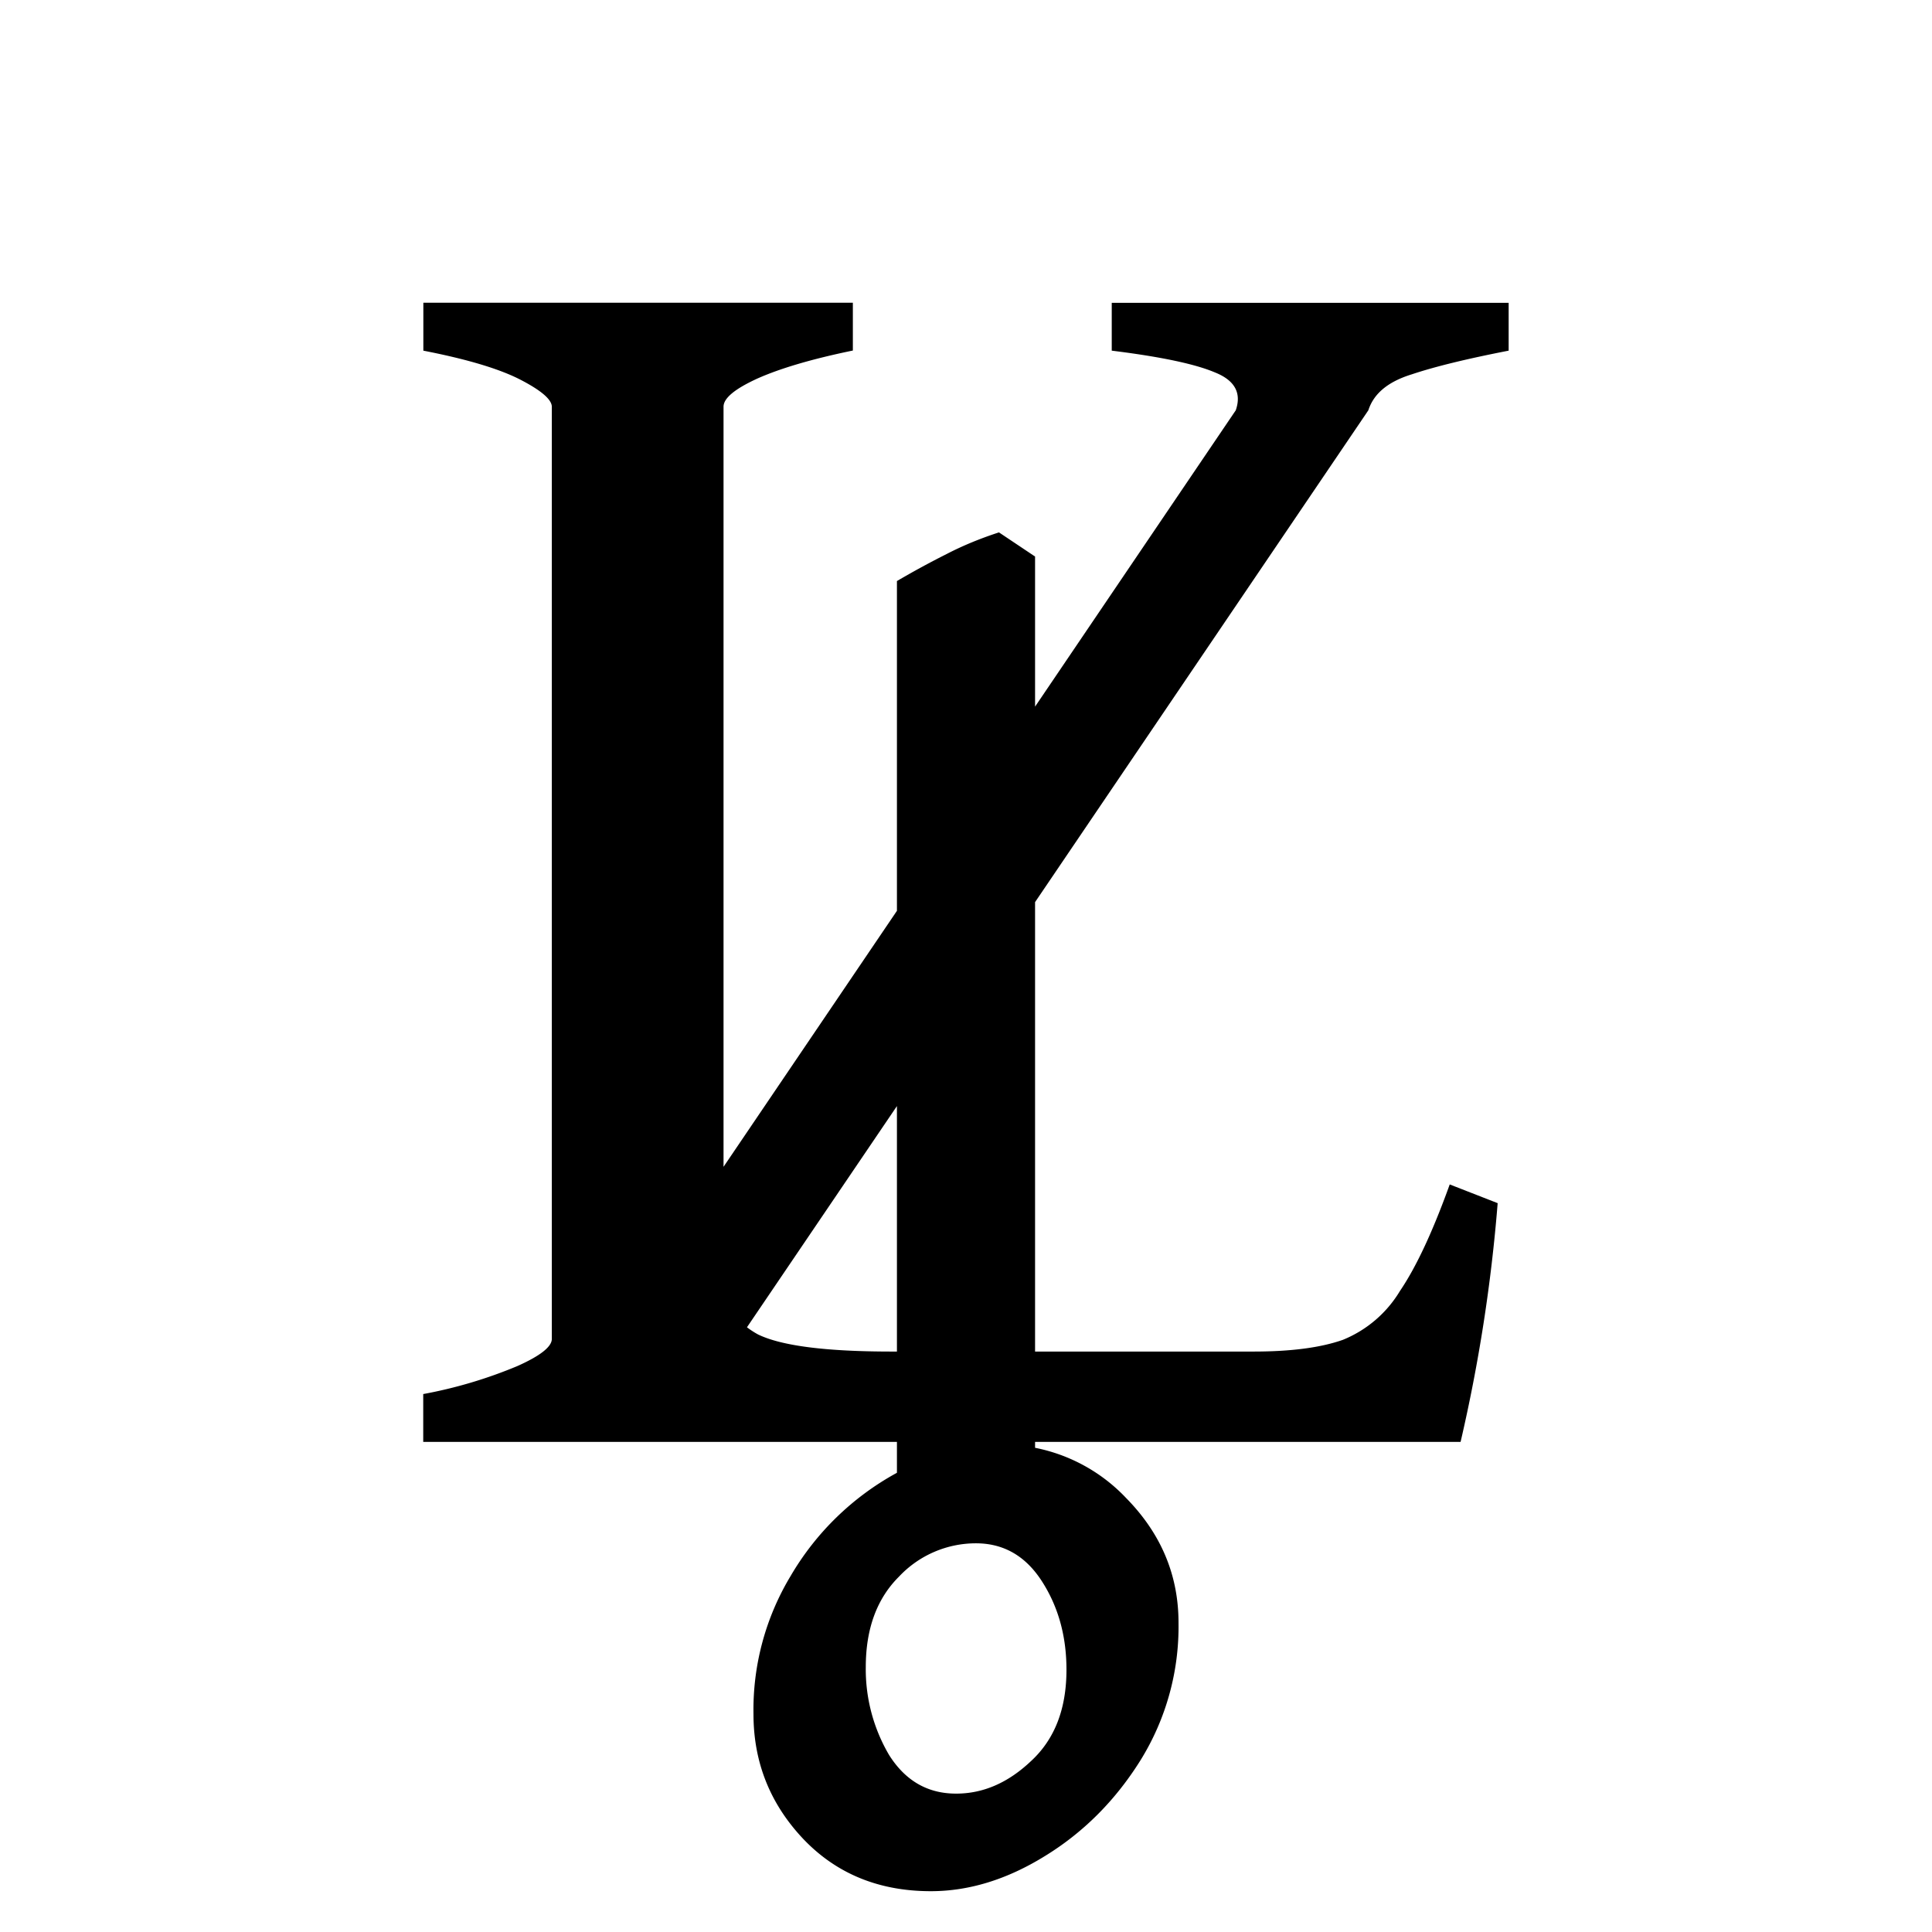<svg width="16" height="16" viewBox="0 0 12 12" xmlns="http://www.w3.org/2000/svg"><path style="font-size:11.5px;line-height:0;font-family:'Gentium Book Plus';-inkscape-font-specification:'Gentium Book Plus';stroke-width:.2;stroke-linecap:square;stroke-linejoin:bevel;paint-order:markers stroke fill" d="M3.506 2.508v.396c.36.07.628.15.803.24.174.09.261.165.261.225v7.719c0 .065-.095.14-.285.225a3.805 3.805 0 0 1-.78.232v.396h3.923v.256a2.288 2.288 0 0 0-.88.854 2.146 2.146 0 0 0-.308 1.144c0 .4.138.744.412 1.034.275.289.628.433 1.057.433.314 0 .629-.096.943-.29.32-.196.584-.46.793-.794a2.1 2.1 0 0 0 .315-1.139c0-.394-.144-.738-.434-1.033a1.414 1.414 0 0 0-.754-.416v-.049h3.524a13.459 13.459 0 0 0 .307-1.977l-.397-.155c-.14.389-.277.683-.412.882a.983.983 0 0 1-.473.405c-.185.065-.43.097-.74.097H8.572V7.471l2.76-4.073c.045-.14.165-.238.36-.298.194-.065.463-.13.802-.196v-.396H9.207v.396c.404.05.689.11.854.18.164.065.223.17.173.314L8.572 5.852V4.609l-.299-.2c-.154.05-.298.109-.433.179a7.32 7.32 0 0 0-.412.224v2.731l-1.436 2.12V3.368c0-.07.093-.147.278-.232.19-.085.453-.163.793-.233v-.396H3.506zM7.428 9.16v2.033h-.043c-.544 0-.913-.047-1.108-.142a.739.739 0 0 1-.091-.059L7.428 9.16zm.654 3.621c.23 0 .412.105.547.315.135.21.203.453.203.732 0 .325-.098.576-.293.756-.19.18-.396.27-.621.27-.235 0-.42-.106-.555-.32a1.401 1.401 0 0 1-.193-.727c0-.315.09-.566.275-.75a.874.874 0 0 1 .637-.276z" transform="scale(.75)"/></svg>